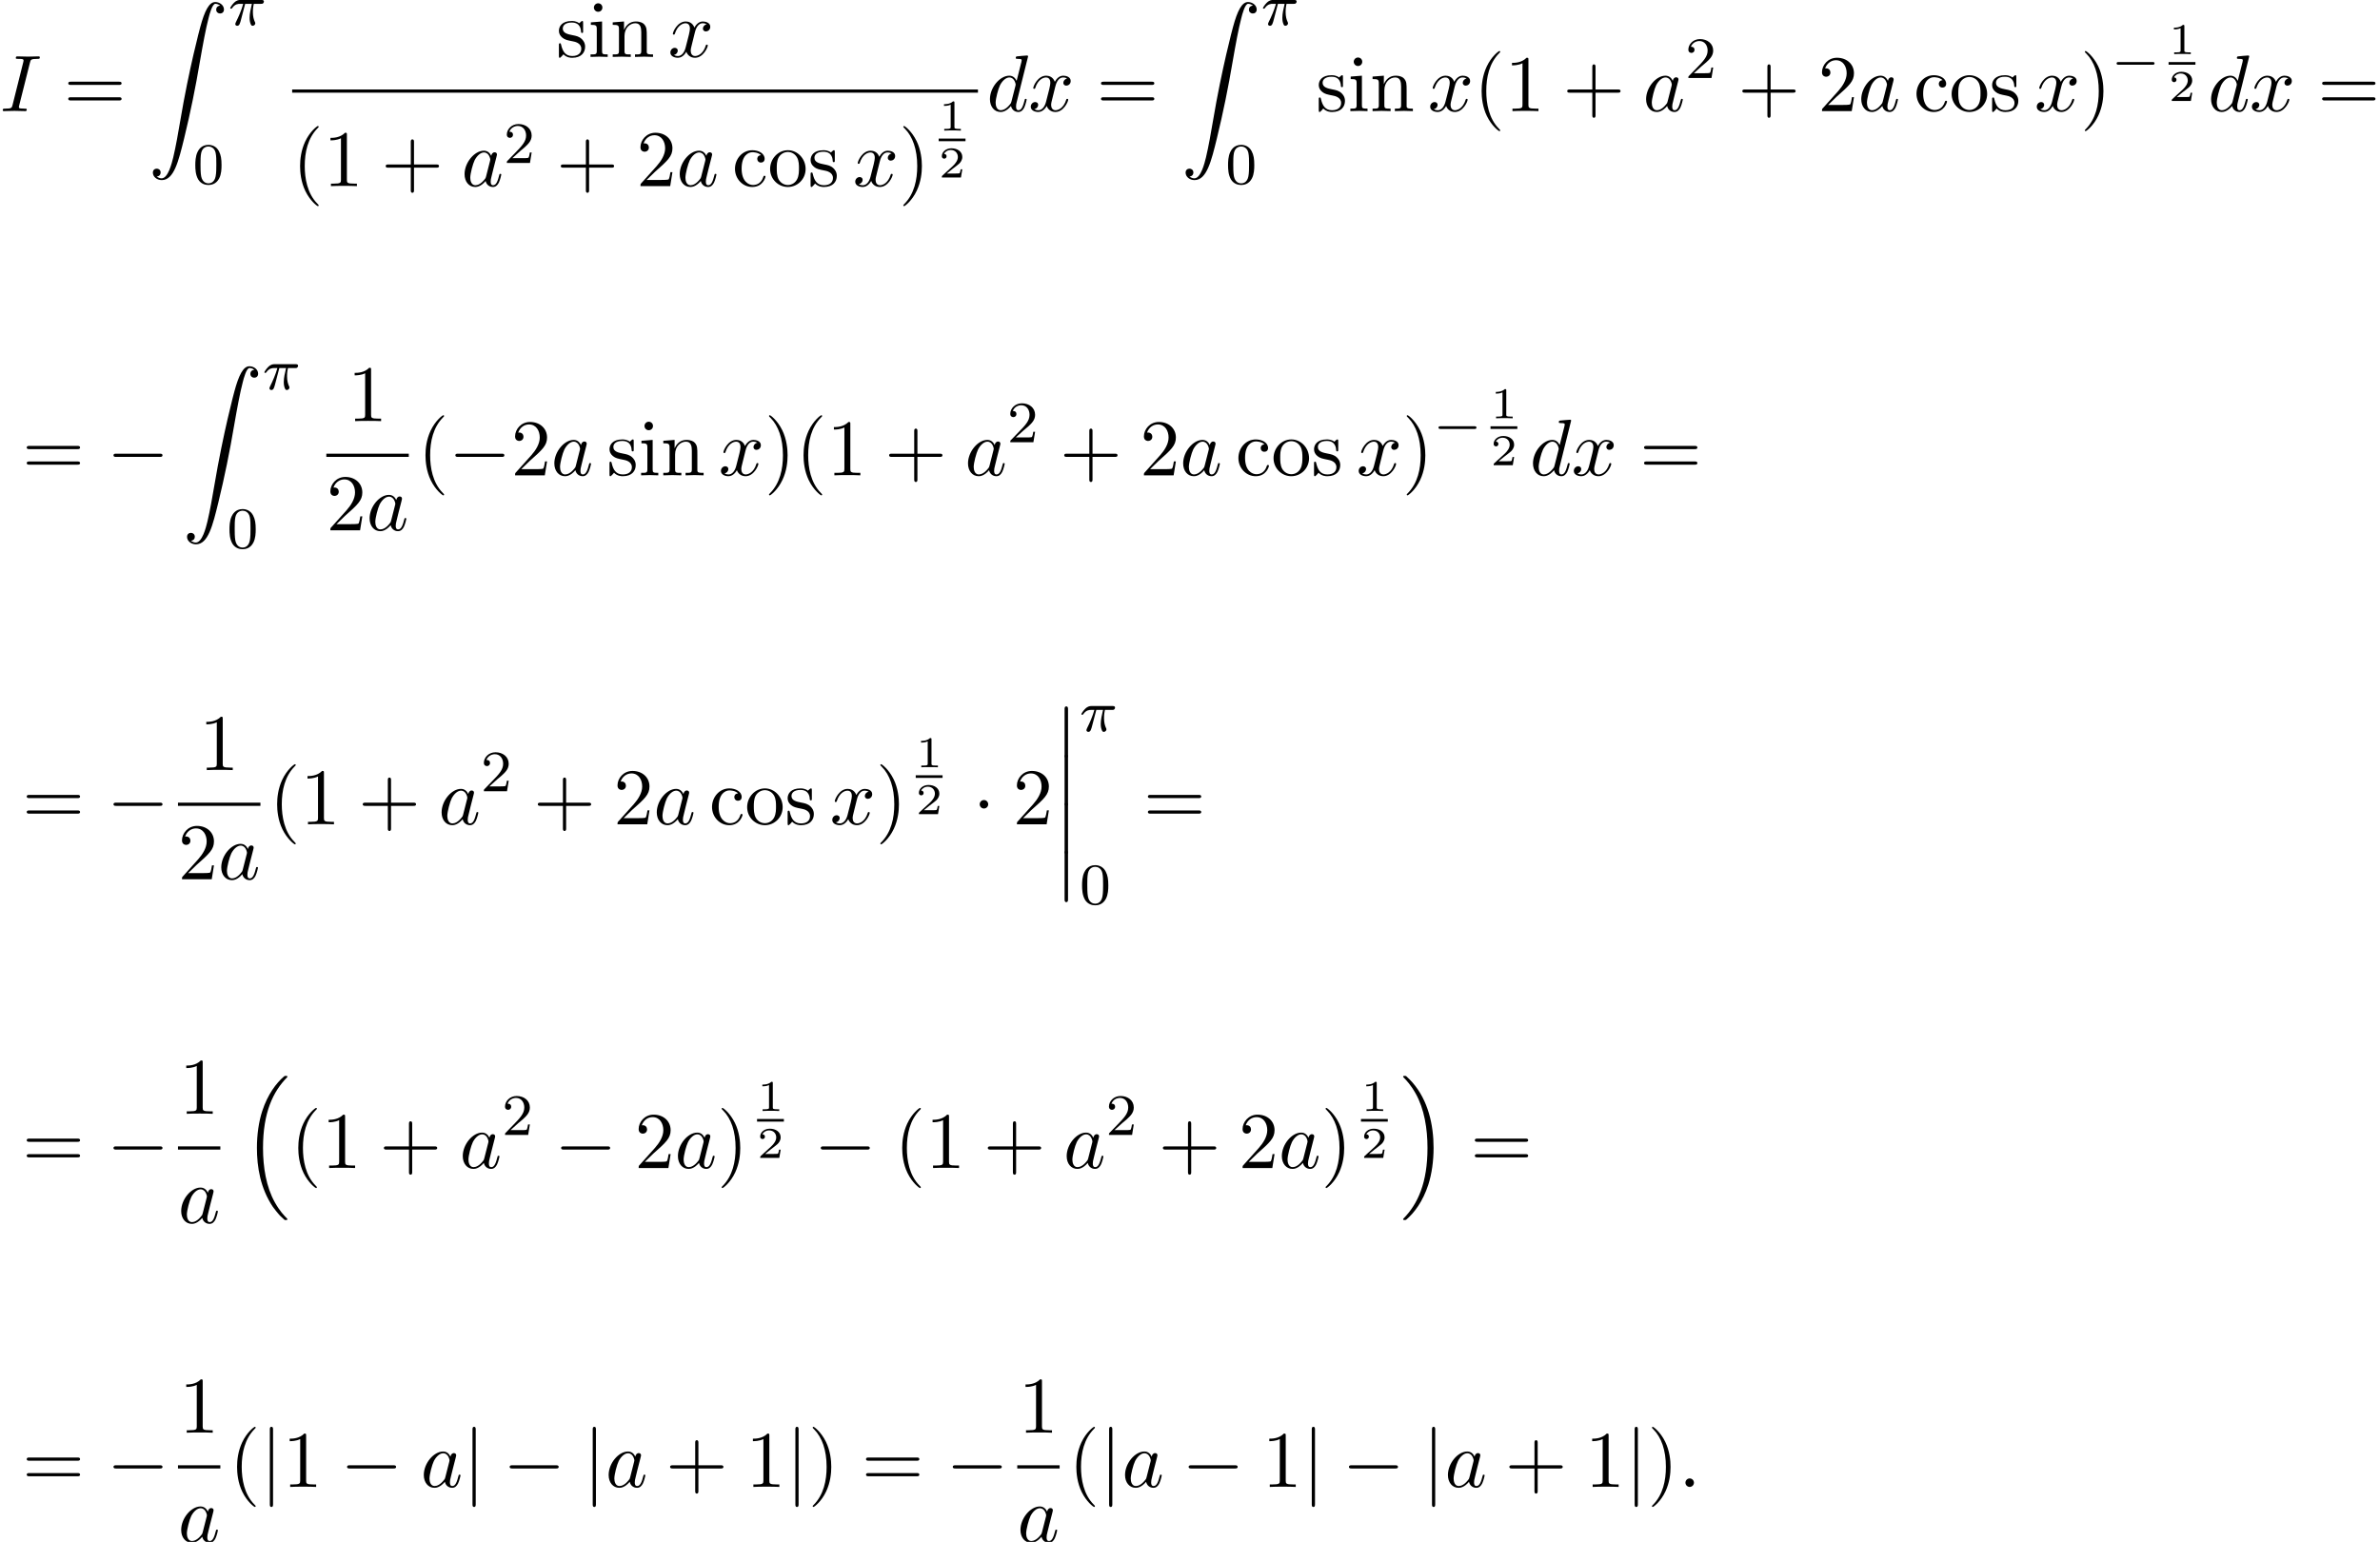 <?xml version='1.0' encoding='UTF-8'?>
<!-- This file was generated by dvisvgm 2.13.3 -->
<svg version='1.1' xmlns='http://www.w3.org/2000/svg' xmlns:xlink='http://www.w3.org/1999/xlink' width='323.946pt' height='209.902pt' viewBox='71.153 80.697 323.946 209.902'>
<defs>
<path id='g1-0' d='M5.571-1.809C5.699-1.809 5.874-1.809 5.874-1.993S5.699-2.176 5.571-2.176H1.004C.877-2.176 .701-2.176 .701-1.993S.877-1.809 1.004-1.809H5.571Z'/>
<path id='g7-40' d='M3.611 2.618C3.611 2.585 3.611 2.564 3.425 2.378C2.062 1.004 1.713-1.058 1.713-2.727C1.713-4.625 2.127-6.524 3.469-7.887C3.611-8.018 3.611-8.04 3.611-8.073C3.611-8.149 3.567-8.182 3.502-8.182C3.393-8.182 2.411-7.44 1.767-6.055C1.211-4.855 1.08-3.644 1.08-2.727C1.08-1.876 1.2-.556 1.8 .676C2.455 2.018 3.393 2.727 3.502 2.727C3.567 2.727 3.611 2.695 3.611 2.618Z'/>
<path id='g7-41' d='M3.153-2.727C3.153-3.578 3.033-4.898 2.433-6.131C1.778-7.473 .84-8.182 .731-8.182C.665-8.182 .622-8.138 .622-8.073C.622-8.04 .622-8.018 .829-7.822C1.898-6.742 2.52-5.007 2.52-2.727C2.52-.862 2.116 1.058 .764 2.433C.622 2.564 .622 2.585 .622 2.618C.622 2.684 .665 2.727 .731 2.727C.84 2.727 1.822 1.985 2.465 .6C3.022-.6 3.153-1.811 3.153-2.727Z'/>
<path id='g7-43' d='M4.462-2.509H7.505C7.658-2.509 7.865-2.509 7.865-2.727S7.658-2.945 7.505-2.945H4.462V-6C4.462-6.153 4.462-6.36 4.244-6.36S4.025-6.153 4.025-6V-2.945H.971C.818-2.945 .611-2.945 .611-2.727S.818-2.509 .971-2.509H4.025V.545C4.025 .698 4.025 .905 4.244 .905S4.462 .698 4.462 .545V-2.509Z'/>
<path id='g7-49' d='M3.207-6.982C3.207-7.244 3.207-7.265 2.956-7.265C2.28-6.567 1.32-6.567 .971-6.567V-6.229C1.189-6.229 1.833-6.229 2.4-6.513V-.862C2.4-.469 2.367-.338 1.385-.338H1.036V0C1.418-.033 2.367-.033 2.804-.033S4.189-.033 4.571 0V-.338H4.222C3.24-.338 3.207-.458 3.207-.862V-6.982Z'/>
<path id='g7-50' d='M1.385-.84L2.542-1.964C4.244-3.469 4.898-4.058 4.898-5.149C4.898-6.393 3.916-7.265 2.585-7.265C1.353-7.265 .545-6.262 .545-5.291C.545-4.68 1.091-4.68 1.124-4.68C1.309-4.68 1.691-4.811 1.691-5.258C1.691-5.542 1.495-5.825 1.113-5.825C1.025-5.825 1.004-5.825 .971-5.815C1.222-6.524 1.811-6.927 2.444-6.927C3.436-6.927 3.905-6.044 3.905-5.149C3.905-4.276 3.36-3.415 2.76-2.738L.665-.404C.545-.284 .545-.262 .545 0H4.593L4.898-1.898H4.625C4.571-1.571 4.495-1.091 4.385-.927C4.309-.84 3.589-.84 3.349-.84H1.385Z'/>
<path id='g7-61' d='M7.495-3.567C7.658-3.567 7.865-3.567 7.865-3.785S7.658-4.004 7.505-4.004H.971C.818-4.004 .611-4.004 .611-3.785S.818-3.567 .982-3.567H7.495ZM7.505-1.451C7.658-1.451 7.865-1.451 7.865-1.669S7.658-1.887 7.495-1.887H.982C.818-1.887 .611-1.887 .611-1.669S.818-1.451 .971-1.451H7.505Z'/>
<path id='g7-99' d='M1.276-2.378C1.276-4.156 2.171-4.615 2.749-4.615C2.847-4.615 3.535-4.604 3.916-4.211C3.469-4.178 3.404-3.851 3.404-3.709C3.404-3.425 3.6-3.207 3.905-3.207C4.189-3.207 4.407-3.393 4.407-3.72C4.407-4.462 3.578-4.887 2.738-4.887C1.375-4.887 .371-3.709 .371-2.356C.371-.96 1.451 .12 2.716 .12C4.178 .12 4.527-1.189 4.527-1.298S4.418-1.407 4.385-1.407C4.287-1.407 4.265-1.364 4.244-1.298C3.927-.284 3.218-.153 2.815-.153C2.236-.153 1.276-.622 1.276-2.378Z'/>
<path id='g7-105' d='M1.931-4.822L.404-4.702V-4.364C1.113-4.364 1.211-4.298 1.211-3.764V-.829C1.211-.338 1.091-.338 .36-.338V0C.709-.011 1.298-.033 1.56-.033C1.942-.033 2.324-.011 2.695 0V-.338C1.975-.338 1.931-.393 1.931-.818V-4.822ZM1.975-6.72C1.975-7.069 1.702-7.298 1.396-7.298C1.058-7.298 .818-7.004 .818-6.72C.818-6.425 1.058-6.142 1.396-6.142C1.702-6.142 1.975-6.371 1.975-6.72Z'/>
<path id='g7-110' d='M1.2-3.753V-.829C1.2-.338 1.08-.338 .349-.338V0C.731-.011 1.287-.033 1.582-.033C1.865-.033 2.433-.011 2.804 0V-.338C2.073-.338 1.953-.338 1.953-.829V-2.836C1.953-3.971 2.727-4.582 3.425-4.582C4.113-4.582 4.233-3.993 4.233-3.371V-.829C4.233-.338 4.113-.338 3.382-.338V0C3.764-.011 4.32-.033 4.615-.033C4.898-.033 5.465-.011 5.836 0V-.338C5.269-.338 4.996-.338 4.985-.665V-2.749C4.985-3.687 4.985-4.025 4.647-4.418C4.495-4.604 4.135-4.822 3.502-4.822C2.705-4.822 2.193-4.353 1.887-3.676V-4.822L.349-4.702V-4.364C1.113-4.364 1.2-4.287 1.2-3.753Z'/>
<path id='g7-111' d='M5.138-2.335C5.138-3.731 4.047-4.887 2.727-4.887C1.364-4.887 .305-3.698 .305-2.335C.305-.927 1.44 .12 2.716 .12C4.036 .12 5.138-.949 5.138-2.335ZM2.727-.153C2.258-.153 1.778-.382 1.484-.884C1.211-1.364 1.211-2.029 1.211-2.422C1.211-2.847 1.211-3.436 1.473-3.916C1.767-4.418 2.28-4.647 2.716-4.647C3.196-4.647 3.665-4.407 3.949-3.938S4.233-2.836 4.233-2.422C4.233-2.029 4.233-1.44 3.993-.96C3.753-.469 3.273-.153 2.727-.153Z'/>
<path id='g7-115' d='M2.269-2.116C2.509-2.073 3.404-1.898 3.404-1.113C3.404-.556 3.022-.12 2.171-.12C1.255-.12 .862-.742 .655-1.669C.622-1.811 .611-1.855 .502-1.855C.36-1.855 .36-1.778 .36-1.582V-.142C.36 .044 .36 .12 .48 .12C.535 .12 .545 .109 .753-.098C.775-.12 .775-.142 .971-.349C1.451 .109 1.942 .12 2.171 .12C3.425 .12 3.927-.611 3.927-1.396C3.927-1.975 3.6-2.302 3.469-2.433C3.109-2.782 2.684-2.869 2.225-2.956C1.615-3.076 .884-3.218 .884-3.851C.884-4.233 1.167-4.68 2.105-4.68C3.305-4.68 3.36-3.698 3.382-3.36C3.393-3.262 3.491-3.262 3.513-3.262C3.655-3.262 3.655-3.316 3.655-3.524V-4.625C3.655-4.811 3.655-4.887 3.535-4.887C3.48-4.887 3.458-4.887 3.316-4.756C3.284-4.713 3.175-4.615 3.131-4.582C2.716-4.887 2.269-4.887 2.105-4.887C.775-4.887 .36-4.156 .36-3.545C.36-3.164 .535-2.858 .829-2.618C1.178-2.335 1.484-2.269 2.269-2.116Z'/>
<path id='g0-12' d='M1.582 6.371C1.582 6.545 1.582 6.775 1.811 6.775C2.051 6.775 2.051 6.556 2.051 6.371V.175C2.051 0 2.051-.229 1.822-.229C1.582-.229 1.582-.011 1.582 .175V6.371Z'/>
<path id='g0-16' d='M5.618 19.069C5.64 19.08 5.738 19.189 5.749 19.189H5.989C6.022 19.189 6.109 19.178 6.109 19.08C6.109 19.036 6.087 19.015 6.065 18.982C5.673 18.589 5.084 17.989 4.407 16.789C3.229 14.695 2.793 12 2.793 9.382C2.793 4.538 4.167 1.691 6.076-.24C6.109-.273 6.109-.305 6.109-.327C6.109-.436 6.033-.436 5.902-.436C5.76-.436 5.738-.436 5.64-.349C4.604 .545 3.436 2.062 2.684 4.364C2.215 5.804 1.964 7.56 1.964 9.371C1.964 11.956 2.433 14.88 4.145 17.411C4.44 17.836 4.844 18.284 4.844 18.295C4.953 18.425 5.105 18.6 5.193 18.676L5.618 19.069Z'/>
<path id='g0-17' d='M4.538 9.371C4.538 6.24 3.807 2.913 1.658 .458C1.505 .284 1.102-.142 .84-.371C.764-.436 .742-.436 .6-.436C.491-.436 .393-.436 .393-.327C.393-.284 .436-.24 .458-.218C.829 .164 1.418 .764 2.095 1.964C3.273 4.058 3.709 6.753 3.709 9.371C3.709 14.105 2.4 16.996 .436 18.993C.415 19.015 .393 19.047 .393 19.08C.393 19.189 .491 19.189 .6 19.189C.742 19.189 .764 19.189 .862 19.102C1.898 18.207 3.065 16.691 3.818 14.389C4.298 12.895 4.538 11.127 4.538 9.371Z'/>
<path id='g0-90' d='M1.135 23.749C1.484 23.727 1.669 23.487 1.669 23.215C1.669 22.855 1.396 22.68 1.145 22.68C.884 22.68 .611 22.844 .611 23.225C.611 23.782 1.156 24.24 1.822 24.24C3.48 24.24 4.102 21.687 4.876 18.524C5.716 15.076 6.425 11.596 7.015 8.095C7.418 5.771 7.822 3.589 8.193 2.182C8.324 1.647 8.695 .24 9.12 .24C9.458 .24 9.731 .447 9.775 .491C9.415 .513 9.229 .753 9.229 1.025C9.229 1.385 9.502 1.56 9.753 1.56C10.015 1.56 10.287 1.396 10.287 1.015C10.287 .425 9.698 0 9.098 0C8.269 0 7.658 1.189 7.058 3.415C7.025 3.535 5.542 9.011 4.342 16.145C4.058 17.815 3.742 19.636 3.382 21.153C3.185 21.949 2.684 24 1.8 24C1.407 24 1.145 23.749 1.135 23.749Z'/>
<path id='g2-0' d='M7.189-2.509C7.375-2.509 7.571-2.509 7.571-2.727S7.375-2.945 7.189-2.945H1.287C1.102-2.945 .905-2.945 .905-2.727S1.102-2.509 1.287-2.509H7.189Z'/>
<path id='g2-1' d='M2.095-2.727C2.095-3.044 1.833-3.305 1.516-3.305S.938-3.044 .938-2.727S1.2-2.149 1.516-2.149S2.095-2.411 2.095-2.727Z'/>
<path id='g2-106' d='M1.735-7.789C1.735-7.985 1.735-8.182 1.516-8.182S1.298-7.985 1.298-7.789V2.335C1.298 2.531 1.298 2.727 1.516 2.727S1.735 2.531 1.735 2.335V-7.789Z'/>
<path id='g4-58' d='M2.095-.578C2.095-.895 1.833-1.156 1.516-1.156S.938-.895 .938-.578S1.2 0 1.516 0S2.095-.262 2.095-.578Z'/>
<path id='g4-73' d='M4.08-6.611C4.178-7.004 4.211-7.113 5.073-7.113C5.335-7.113 5.422-7.113 5.422-7.32C5.422-7.451 5.302-7.451 5.258-7.451C4.942-7.451 4.135-7.418 3.818-7.418C3.491-7.418 2.695-7.451 2.367-7.451C2.291-7.451 2.149-7.451 2.149-7.233C2.149-7.113 2.247-7.113 2.455-7.113C2.913-7.113 3.207-7.113 3.207-6.905C3.207-6.851 3.207-6.829 3.185-6.731L1.713-.851C1.615-.447 1.582-.338 .72-.338C.469-.338 .371-.338 .371-.12C.371 0 .502 0 .535 0C.851 0 1.647-.033 1.964-.033C2.291-.033 3.098 0 3.425 0C3.513 0 3.644 0 3.644-.207C3.644-.338 3.556-.338 3.316-.338C3.12-.338 3.065-.338 2.847-.36C2.618-.382 2.575-.425 2.575-.545C2.575-.633 2.596-.72 2.618-.796L4.08-6.611Z'/>
<path id='g4-97' d='M4.069-4.124C3.873-4.527 3.556-4.822 3.065-4.822C1.789-4.822 .436-3.218 .436-1.625C.436-.6 1.036 .12 1.887 .12C2.105 .12 2.651 .076 3.305-.698C3.393-.24 3.775 .12 4.298 .12C4.68 .12 4.931-.131 5.105-.48C5.291-.873 5.433-1.538 5.433-1.56C5.433-1.669 5.335-1.669 5.302-1.669C5.193-1.669 5.182-1.625 5.149-1.473C4.964-.764 4.767-.12 4.32-.12C4.025-.12 3.993-.404 3.993-.622C3.993-.862 4.015-.949 4.135-1.429C4.255-1.887 4.276-1.996 4.375-2.411L4.767-3.938C4.844-4.244 4.844-4.265 4.844-4.309C4.844-4.495 4.713-4.604 4.527-4.604C4.265-4.604 4.102-4.364 4.069-4.124ZM3.36-1.298C3.305-1.102 3.305-1.08 3.142-.895C2.662-.295 2.215-.12 1.909-.12C1.364-.12 1.211-.72 1.211-1.145C1.211-1.691 1.56-3.033 1.811-3.535C2.149-4.178 2.64-4.582 3.076-4.582C3.785-4.582 3.938-3.687 3.938-3.622S3.916-3.491 3.905-3.436L3.36-1.298Z'/>
<path id='g4-100' d='M5.629-7.451C5.629-7.462 5.629-7.571 5.487-7.571C5.324-7.571 4.287-7.473 4.102-7.451C4.015-7.44 3.949-7.385 3.949-7.244C3.949-7.113 4.047-7.113 4.211-7.113C4.735-7.113 4.756-7.036 4.756-6.927L4.724-6.709L4.069-4.124C3.873-4.527 3.556-4.822 3.065-4.822C1.789-4.822 .436-3.218 .436-1.625C.436-.6 1.036 .12 1.887 .12C2.105 .12 2.651 .076 3.305-.698C3.393-.24 3.775 .12 4.298 .12C4.68 .12 4.931-.131 5.105-.48C5.291-.873 5.433-1.538 5.433-1.56C5.433-1.669 5.335-1.669 5.302-1.669C5.193-1.669 5.182-1.625 5.149-1.473C4.964-.764 4.767-.12 4.32-.12C4.025-.12 3.993-.404 3.993-.622C3.993-.884 4.015-.96 4.058-1.145L5.629-7.451ZM3.36-1.298C3.305-1.102 3.305-1.08 3.142-.895C2.662-.295 2.215-.12 1.909-.12C1.364-.12 1.211-.72 1.211-1.145C1.211-1.691 1.56-3.033 1.811-3.535C2.149-4.178 2.64-4.582 3.076-4.582C3.785-4.582 3.938-3.687 3.938-3.622S3.916-3.491 3.905-3.436L3.36-1.298Z'/>
<path id='g4-120' d='M3.644-3.295C3.709-3.578 3.96-4.582 4.724-4.582C4.778-4.582 5.04-4.582 5.269-4.44C4.964-4.385 4.745-4.113 4.745-3.851C4.745-3.676 4.865-3.469 5.16-3.469C5.4-3.469 5.749-3.665 5.749-4.102C5.749-4.669 5.105-4.822 4.735-4.822C4.102-4.822 3.72-4.244 3.589-3.993C3.316-4.713 2.727-4.822 2.411-4.822C1.276-4.822 .655-3.415 .655-3.142C.655-3.033 .764-3.033 .785-3.033C.873-3.033 .905-3.055 .927-3.153C1.298-4.309 2.018-4.582 2.389-4.582C2.596-4.582 2.978-4.484 2.978-3.851C2.978-3.513 2.793-2.782 2.389-1.255C2.215-.578 1.833-.12 1.353-.12C1.287-.12 1.036-.12 .807-.262C1.08-.316 1.32-.545 1.32-.851C1.32-1.145 1.08-1.233 .916-1.233C.589-1.233 .316-.949 .316-.6C.316-.098 .862 .12 1.342 .12C2.062 .12 2.455-.644 2.487-.709C2.618-.305 3.011 .12 3.665 .12C4.789 .12 5.411-1.287 5.411-1.56C5.411-1.669 5.313-1.669 5.28-1.669C5.182-1.669 5.16-1.625 5.138-1.549C4.778-.382 4.036-.12 3.687-.12C3.262-.12 3.087-.469 3.087-.84C3.087-1.08 3.153-1.32 3.273-1.8L3.644-3.295Z'/>
<path id='g5-49' d='M2.146-3.796C2.146-3.975 2.122-3.975 1.943-3.975C1.548-3.593 .938-3.593 .723-3.593V-3.359C.879-3.359 1.273-3.359 1.632-3.527V-.508C1.632-.311 1.632-.233 1.016-.233H.759V0C1.088-.024 1.554-.024 1.889-.024S2.69-.024 3.019 0V-.233H2.762C2.146-.233 2.146-.311 2.146-.508V-3.796Z'/>
<path id='g5-50' d='M3.216-1.118H2.995C2.983-1.034 2.923-.64 2.833-.574C2.792-.538 2.307-.538 2.224-.538H1.106L1.871-1.16C2.074-1.321 2.606-1.704 2.792-1.883C2.971-2.062 3.216-2.367 3.216-2.792C3.216-3.539 2.54-3.975 1.739-3.975C.968-3.975 .43-3.467 .43-2.905C.43-2.6 .687-2.564 .753-2.564C.903-2.564 1.076-2.672 1.076-2.887C1.076-3.019 .998-3.21 .735-3.21C.873-3.515 1.237-3.742 1.65-3.742C2.277-3.742 2.612-3.276 2.612-2.792C2.612-2.367 2.331-1.931 1.913-1.548L.496-.251C.436-.191 .43-.185 .43 0H3.031L3.216-1.118Z'/>
<path id='g6-48' d='M3.897-2.542C3.897-3.395 3.81-3.913 3.547-4.423C3.196-5.125 2.55-5.3 2.112-5.3C1.108-5.3 .741-4.551 .63-4.328C.343-3.746 .327-2.957 .327-2.542C.327-2.016 .351-1.211 .733-.574C1.1 .016 1.69 .167 2.112 .167C2.495 .167 3.18 .048 3.579-.741C3.873-1.315 3.897-2.024 3.897-2.542ZM2.112-.056C1.841-.056 1.291-.183 1.124-1.02C1.036-1.474 1.036-2.224 1.036-2.638C1.036-3.188 1.036-3.746 1.124-4.184C1.291-4.997 1.913-5.077 2.112-5.077C2.383-5.077 2.933-4.941 3.092-4.216C3.188-3.778 3.188-3.18 3.188-2.638C3.188-2.168 3.188-1.451 3.092-1.004C2.925-.167 2.375-.056 2.112-.056Z'/>
<path id='g6-50' d='M2.248-1.626C2.375-1.745 2.71-2.008 2.837-2.12C3.332-2.574 3.802-3.013 3.802-3.738C3.802-4.686 3.005-5.3 2.008-5.3C1.052-5.3 .422-4.575 .422-3.866C.422-3.475 .733-3.419 .845-3.419C1.012-3.419 1.259-3.539 1.259-3.842C1.259-4.256 .861-4.256 .765-4.256C.996-4.838 1.53-5.037 1.921-5.037C2.662-5.037 3.045-4.407 3.045-3.738C3.045-2.909 2.463-2.303 1.522-1.339L.518-.303C.422-.215 .422-.199 .422 0H3.571L3.802-1.427H3.555C3.531-1.267 3.467-.869 3.371-.717C3.324-.654 2.718-.654 2.59-.654H1.172L2.248-1.626Z'/>
<path id='g3-25' d='M2.264-2.909H3.18C3.013-2.184 2.869-1.594 2.869-1.004C2.869-.948 2.869-.606 2.957-.319C3.061 .016 3.14 .08 3.284 .08C3.459 .08 3.642-.072 3.642-.263C3.642-.319 3.634-.335 3.602-.406C3.435-.773 3.316-1.156 3.316-1.809C3.316-1.993 3.316-2.327 3.435-2.909H4.4C4.527-2.909 4.615-2.909 4.694-2.973C4.79-3.061 4.814-3.164 4.814-3.212C4.814-3.435 4.615-3.435 4.479-3.435H1.602C1.435-3.435 1.132-3.435 .741-3.053C.454-2.766 .231-2.399 .231-2.343C.231-2.271 .287-2.248 .351-2.248C.43-2.248 .446-2.271 .494-2.335C.885-2.909 1.355-2.909 1.538-2.909H2C1.769-2.064 1.347-1.1 1.052-.518C.996-.399 .917-.239 .917-.167C.917 0 1.052 .08 1.18 .08C1.482 .08 1.562-.223 1.73-.877L2.264-2.909Z'/>
</defs>
<g id='page1'>
<use x='71.153' y='95.823' xlink:href='#g4-73'/>
<use x='79.835' y='95.823' xlink:href='#g7-61'/>
<use x='91.35' y='80.974' xlink:href='#g0-90'/>
<use x='102.259' y='84.129' xlink:href='#g3-25'/>
<use x='97.41' y='105.715' xlink:href='#g6-48'/>
<use x='146.868' y='88.443' xlink:href='#g7-115'/>
<use x='151.171' y='88.443' xlink:href='#g7-105'/>
<use x='154.202' y='88.443' xlink:href='#g7-110'/>
<use x='162.081' y='88.443' xlink:href='#g4-120'/>
<rect x='110.919' y='92.877' height='.436' width='93.345'/>
<use x='110.919' y='106.033' xlink:href='#g7-40'/>
<use x='115.162' y='106.033' xlink:href='#g7-49'/>
<use x='123.041' y='106.033' xlink:href='#g7-43'/>
<use x='133.95' y='106.033' xlink:href='#g4-97'/>
<use x='139.716' y='102.882' xlink:href='#g6-50'/>
<use x='146.873' y='106.033' xlink:href='#g7-43'/>
<use x='157.782' y='106.033' xlink:href='#g7-50'/>
<use x='163.236' y='106.033' xlink:href='#g4-97'/>
<use x='170.821' y='106.033' xlink:href='#g7-99'/>
<use x='175.669' y='106.033' xlink:href='#g7-111'/>
<use x='181.124' y='106.033' xlink:href='#g7-115'/>
<use x='187.245' y='106.033' xlink:href='#g4-120'/>
<use x='193.48' y='106.033' xlink:href='#g7-41'/>
<use x='198.918' y='98.475' xlink:href='#g5-49'/>
<rect x='198.918' y='99.561' height='.359' width='3.653'/>
<use x='198.918' y='104.859' xlink:href='#g5-50'/>
<use x='205.46' y='95.823' xlink:href='#g4-100'/>
<use x='211.138' y='95.823' xlink:href='#g4-120'/>
<use x='220.403' y='95.823' xlink:href='#g7-61'/>
<use x='231.918' y='80.974' xlink:href='#g0-90'/>
<use x='242.827' y='84.129' xlink:href='#g3-25'/>
<use x='237.979' y='105.715' xlink:href='#g6-48'/>
<use x='250.292' y='95.823' xlink:href='#g7-115'/>
<use x='254.595' y='95.823' xlink:href='#g7-105'/>
<use x='257.626' y='95.823' xlink:href='#g7-110'/>
<use x='265.504' y='95.823' xlink:href='#g4-120'/>
<use x='271.739' y='95.823' xlink:href='#g7-40'/>
<use x='275.982' y='95.823' xlink:href='#g7-49'/>
<use x='283.861' y='95.823' xlink:href='#g7-43'/>
<use x='294.77' y='95.823' xlink:href='#g4-97'/>
<use x='300.536' y='91.318' xlink:href='#g6-50'/>
<use x='307.693' y='95.823' xlink:href='#g7-43'/>
<use x='318.602' y='95.823' xlink:href='#g7-50'/>
<use x='324.056' y='95.823' xlink:href='#g4-97'/>
<use x='331.641' y='95.823' xlink:href='#g7-99'/>
<use x='336.489' y='95.823' xlink:href='#g7-111'/>
<use x='341.944' y='95.823' xlink:href='#g7-115'/>
<use x='348.065' y='95.823' xlink:href='#g4-120'/>
<use x='354.3' y='95.823' xlink:href='#g7-41'/>
<use x='358.542' y='91.318' xlink:href='#g1-0'/>
<use x='366.324' y='88.06' xlink:href='#g5-49'/>
<rect x='366.324' y='89.147' height='.359' width='3.653'/>
<use x='366.324' y='94.444' xlink:href='#g5-50'/>
<use x='371.671' y='95.823' xlink:href='#g4-100'/>
<use x='377.349' y='95.823' xlink:href='#g4-120'/>
<use x='386.614' y='95.823' xlink:href='#g7-61'/>
<use x='74.183' y='145.405' xlink:href='#g7-61'/>
<use x='85.698' y='145.405' xlink:href='#g2-0'/>
<use x='96.001' y='130.556' xlink:href='#g0-90'/>
<use x='106.91' y='133.711' xlink:href='#g3-25'/>
<use x='102.062' y='155.297' xlink:href='#g6-48'/>
<use x='118.454' y='138.025' xlink:href='#g7-49'/>
<rect x='115.571' y='142.46' height='.436' width='11.221'/>
<use x='115.571' y='152.888' xlink:href='#g7-50'/>
<use x='121.025' y='152.888' xlink:href='#g4-97'/>
<use x='127.987' y='145.405' xlink:href='#g7-40'/>
<use x='132.23' y='145.405' xlink:href='#g2-0'/>
<use x='140.715' y='145.405' xlink:href='#g7-50'/>
<use x='146.169' y='145.405' xlink:href='#g4-97'/>
<use x='153.754' y='145.405' xlink:href='#g7-115'/>
<use x='158.057' y='145.405' xlink:href='#g7-105'/>
<use x='161.087' y='145.405' xlink:href='#g7-110'/>
<use x='168.966' y='145.405' xlink:href='#g4-120'/>
<use x='175.201' y='145.405' xlink:href='#g7-41'/>
<use x='179.443' y='145.405' xlink:href='#g7-40'/>
<use x='183.686' y='145.405' xlink:href='#g7-49'/>
<use x='191.564' y='145.405' xlink:href='#g7-43'/>
<use x='202.474' y='145.405' xlink:href='#g4-97'/>
<use x='208.24' y='140.901' xlink:href='#g6-50'/>
<use x='215.396' y='145.405' xlink:href='#g7-43'/>
<use x='226.306' y='145.405' xlink:href='#g7-50'/>
<use x='231.76' y='145.405' xlink:href='#g4-97'/>
<use x='239.345' y='145.405' xlink:href='#g7-99'/>
<use x='244.193' y='145.405' xlink:href='#g7-111'/>
<use x='249.648' y='145.405' xlink:href='#g7-115'/>
<use x='255.769' y='145.405' xlink:href='#g4-120'/>
<use x='262.004' y='145.405' xlink:href='#g7-41'/>
<use x='266.246' y='140.901' xlink:href='#g1-0'/>
<use x='274.028' y='137.642' xlink:href='#g5-49'/>
<rect x='274.028' y='138.729' height='.359' width='3.653'/>
<use x='274.028' y='144.026' xlink:href='#g5-50'/>
<use x='279.375' y='145.405' xlink:href='#g4-100'/>
<use x='285.053' y='145.405' xlink:href='#g4-120'/>
<use x='294.318' y='145.405' xlink:href='#g7-61'/>
<use x='74.183' y='192.912' xlink:href='#g7-61'/>
<use x='85.698' y='192.912' xlink:href='#g2-0'/>
<use x='98.262' y='185.532' xlink:href='#g7-49'/>
<rect x='95.379' y='189.966' height='.436' width='11.221'/>
<use x='95.379' y='200.395' xlink:href='#g7-50'/>
<use x='100.833' y='200.395' xlink:href='#g4-97'/>
<use x='107.795' y='192.912' xlink:href='#g7-40'/>
<use x='112.038' y='192.912' xlink:href='#g7-49'/>
<use x='119.916' y='192.912' xlink:href='#g7-43'/>
<use x='130.825' y='192.912' xlink:href='#g4-97'/>
<use x='136.592' y='188.407' xlink:href='#g6-50'/>
<use x='143.748' y='192.912' xlink:href='#g7-43'/>
<use x='154.657' y='192.912' xlink:href='#g7-50'/>
<use x='160.112' y='192.912' xlink:href='#g4-97'/>
<use x='167.697' y='192.912' xlink:href='#g7-99'/>
<use x='172.545' y='192.912' xlink:href='#g7-111'/>
<use x='178' y='192.912' xlink:href='#g7-115'/>
<use x='184.121' y='192.912' xlink:href='#g4-120'/>
<use x='190.356' y='192.912' xlink:href='#g7-41'/>
<use x='195.794' y='185.149' xlink:href='#g5-49'/>
<rect x='195.794' y='186.235' height='.359' width='3.653'/>
<use x='195.794' y='191.533' xlink:href='#g5-50'/>
<use x='203.564' y='192.912' xlink:href='#g2-1'/>
<use x='209.019' y='192.912' xlink:href='#g7-50'/>
<use x='214.473' y='177.093' xlink:href='#g0-12'/>
<use x='214.473' y='183.639' xlink:href='#g0-12'/>
<use x='214.473' y='190.184' xlink:href='#g0-12'/>
<use x='214.473' y='196.73' xlink:href='#g0-12'/>
<use x='218.11' y='180.248' xlink:href='#g3-25'/>
<use x='218.11' y='203.773' xlink:href='#g6-48'/>
<use x='226.787' y='192.912' xlink:href='#g7-61'/>
<use x='74.183' y='239.703' xlink:href='#g7-61'/>
<use x='85.698' y='239.703' xlink:href='#g2-0'/>
<use x='95.535' y='232.323' xlink:href='#g7-49'/>
<rect x='95.379' y='236.758' height='.436' width='5.766'/>
<use x='95.379' y='247.186' xlink:href='#g4-97'/>
<use x='104.159' y='227.594' xlink:href='#g0-16'/>
<use x='110.674' y='239.703' xlink:href='#g7-40'/>
<use x='114.916' y='239.703' xlink:href='#g7-49'/>
<use x='122.795' y='239.703' xlink:href='#g7-43'/>
<use x='133.704' y='239.703' xlink:href='#g4-97'/>
<use x='139.471' y='235.199' xlink:href='#g6-50'/>
<use x='146.627' y='239.703' xlink:href='#g2-0'/>
<use x='157.536' y='239.703' xlink:href='#g7-50'/>
<use x='162.991' y='239.703' xlink:href='#g4-97'/>
<use x='168.757' y='239.703' xlink:href='#g7-41'/>
<use x='174.195' y='231.94' xlink:href='#g5-49'/>
<rect x='174.195' y='233.027' height='.359' width='3.653'/>
<use x='174.195' y='238.324' xlink:href='#g5-50'/>
<use x='181.966' y='239.703' xlink:href='#g2-0'/>
<use x='192.875' y='239.703' xlink:href='#g7-40'/>
<use x='197.117' y='239.703' xlink:href='#g7-49'/>
<use x='204.996' y='239.703' xlink:href='#g7-43'/>
<use x='215.905' y='239.703' xlink:href='#g4-97'/>
<use x='221.672' y='235.199' xlink:href='#g6-50'/>
<use x='228.828' y='239.703' xlink:href='#g7-43'/>
<use x='239.737' y='239.703' xlink:href='#g7-50'/>
<use x='245.192' y='239.703' xlink:href='#g4-97'/>
<use x='250.958' y='239.703' xlink:href='#g7-41'/>
<use x='256.396' y='231.94' xlink:href='#g5-49'/>
<rect x='256.396' y='233.027' height='.359' width='3.653'/>
<use x='256.396' y='238.324' xlink:href='#g5-50'/>
<use x='261.743' y='227.594' xlink:href='#g0-17'/>
<use x='271.288' y='239.703' xlink:href='#g7-61'/>
<use x='74.183' y='283.116' xlink:href='#g7-61'/>
<use x='85.698' y='283.116' xlink:href='#g2-0'/>
<use x='95.535' y='275.736' xlink:href='#g7-49'/>
<rect x='95.379' y='280.17' height='.436' width='5.766'/>
<use x='95.379' y='290.599' xlink:href='#g4-97'/>
<use x='102.341' y='283.116' xlink:href='#g7-40'/>
<use x='106.583' y='283.116' xlink:href='#g2-106'/>
<use x='109.613' y='283.116' xlink:href='#g7-49'/>
<use x='117.492' y='283.116' xlink:href='#g2-0'/>
<use x='128.401' y='283.116' xlink:href='#g4-97'/>
<use x='134.168' y='283.116' xlink:href='#g2-106'/>
<use x='139.622' y='283.116' xlink:href='#g2-0'/>
<use x='150.531' y='283.116' xlink:href='#g2-106'/>
<use x='153.561' y='283.116' xlink:href='#g4-97'/>
<use x='161.752' y='283.116' xlink:href='#g7-43'/>
<use x='172.661' y='283.116' xlink:href='#g7-49'/>
<use x='178.116' y='283.116' xlink:href='#g2-106'/>
<use x='181.146' y='283.116' xlink:href='#g7-41'/>
<use x='188.419' y='283.116' xlink:href='#g7-61'/>
<use x='199.934' y='283.116' xlink:href='#g2-0'/>
<use x='209.77' y='275.736' xlink:href='#g7-49'/>
<rect x='209.614' y='280.17' height='.436' width='5.766'/>
<use x='209.614' y='290.599' xlink:href='#g4-97'/>
<use x='216.576' y='283.116' xlink:href='#g7-40'/>
<use x='220.819' y='283.116' xlink:href='#g2-106'/>
<use x='223.849' y='283.116' xlink:href='#g4-97'/>
<use x='232.04' y='283.116' xlink:href='#g2-0'/>
<use x='242.949' y='283.116' xlink:href='#g7-49'/>
<use x='248.403' y='283.116' xlink:href='#g2-106'/>
<use x='253.858' y='283.116' xlink:href='#g2-0'/>
<use x='264.767' y='283.116' xlink:href='#g2-106'/>
<use x='267.797' y='283.116' xlink:href='#g4-97'/>
<use x='275.988' y='283.116' xlink:href='#g7-43'/>
<use x='286.897' y='283.116' xlink:href='#g7-49'/>
<use x='292.351' y='283.116' xlink:href='#g2-106'/>
<use x='295.382' y='283.116' xlink:href='#g7-41'/>
<use x='299.624' y='283.116' xlink:href='#g4-58'/>
</g>
</svg><!--Rendered by QuickLaTeX.com-->